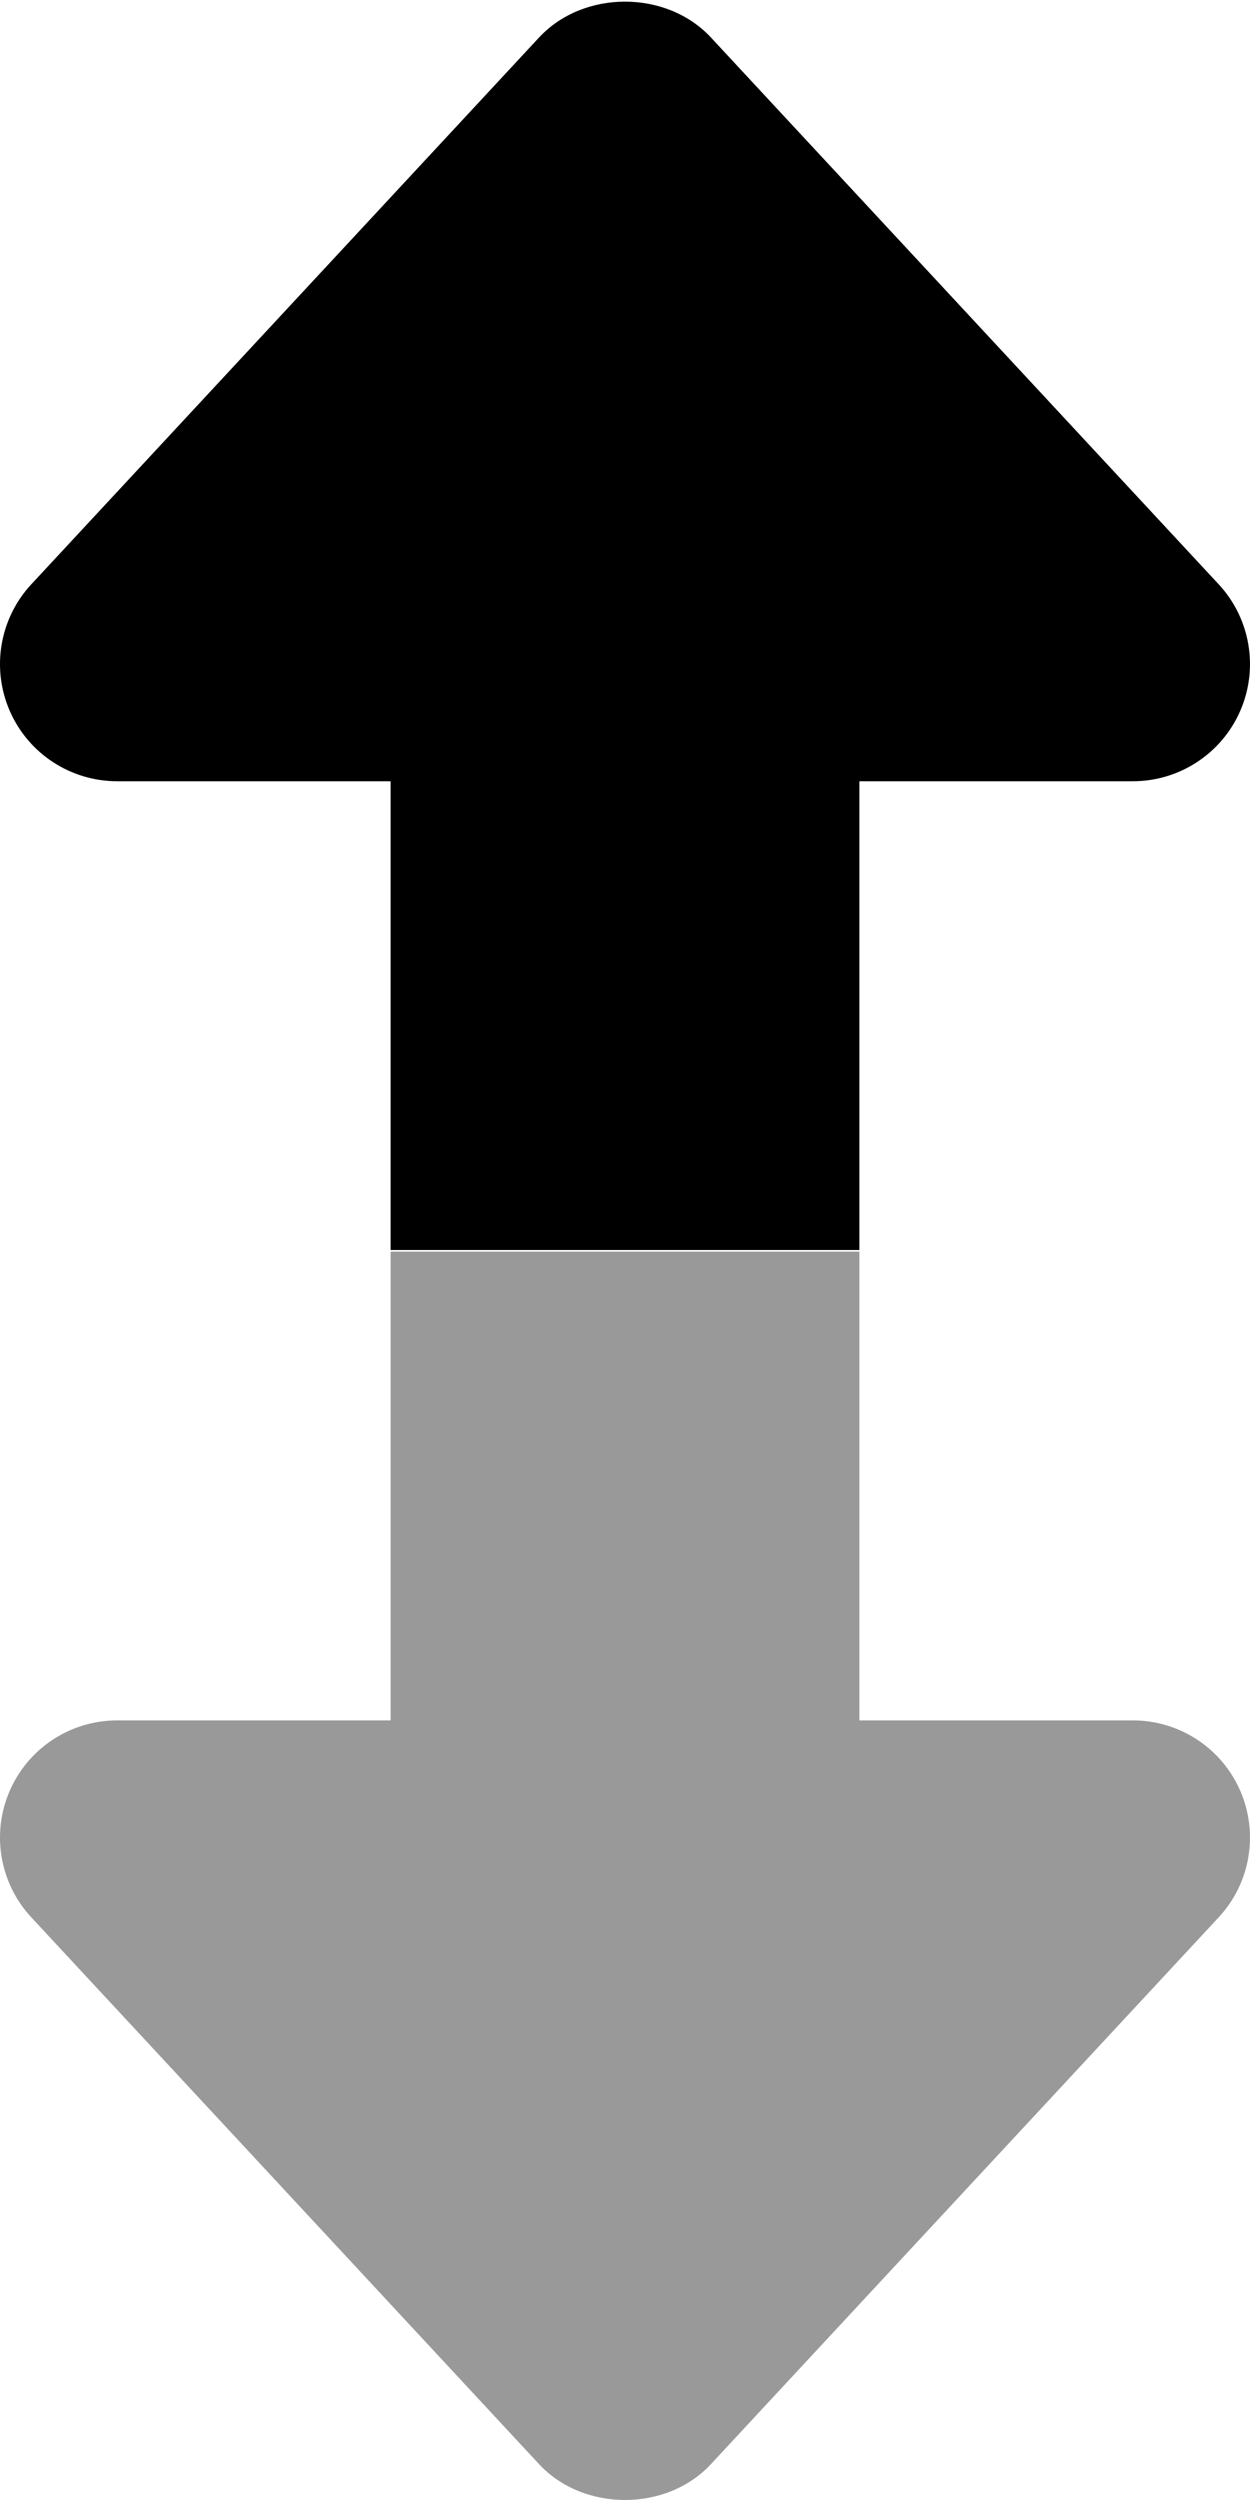 <svg xmlns="http://www.w3.org/2000/svg" viewBox="0 0 256 512"><!-- Font Awesome Pro 6.0.0-alpha2 by @fontawesome - https://fontawesome.com License - https://fontawesome.com/license (Commercial License) --><defs><style>.fa-secondary{opacity:.4}</style></defs><path d="M253.999 366.742C257.811 375.492 256.077 385.68 249.593 392.664L145.593 504.664C136.499 514.445 119.499 514.445 110.405 504.664L6.405 392.664C-0.079 385.68 -1.814 375.492 1.999 366.742S14.452 352.336 23.999 352.336H79.999V256.336H175.999V352.336H231.999C241.546 352.336 250.186 357.992 253.999 366.742Z" class="fa-secondary"/><path d="M1.999 145.594C-1.814 136.844 -0.079 126.656 6.405 119.672L110.405 7.672C119.499 -2.109 136.499 -2.109 145.593 7.672L249.593 119.672C256.077 126.656 257.811 136.844 253.999 145.594C250.186 154.344 241.546 160 231.999 160H175.999V256H79.999V160H23.999C14.452 160 5.811 154.344 1.999 145.594Z" class="fa-primary"/></svg>